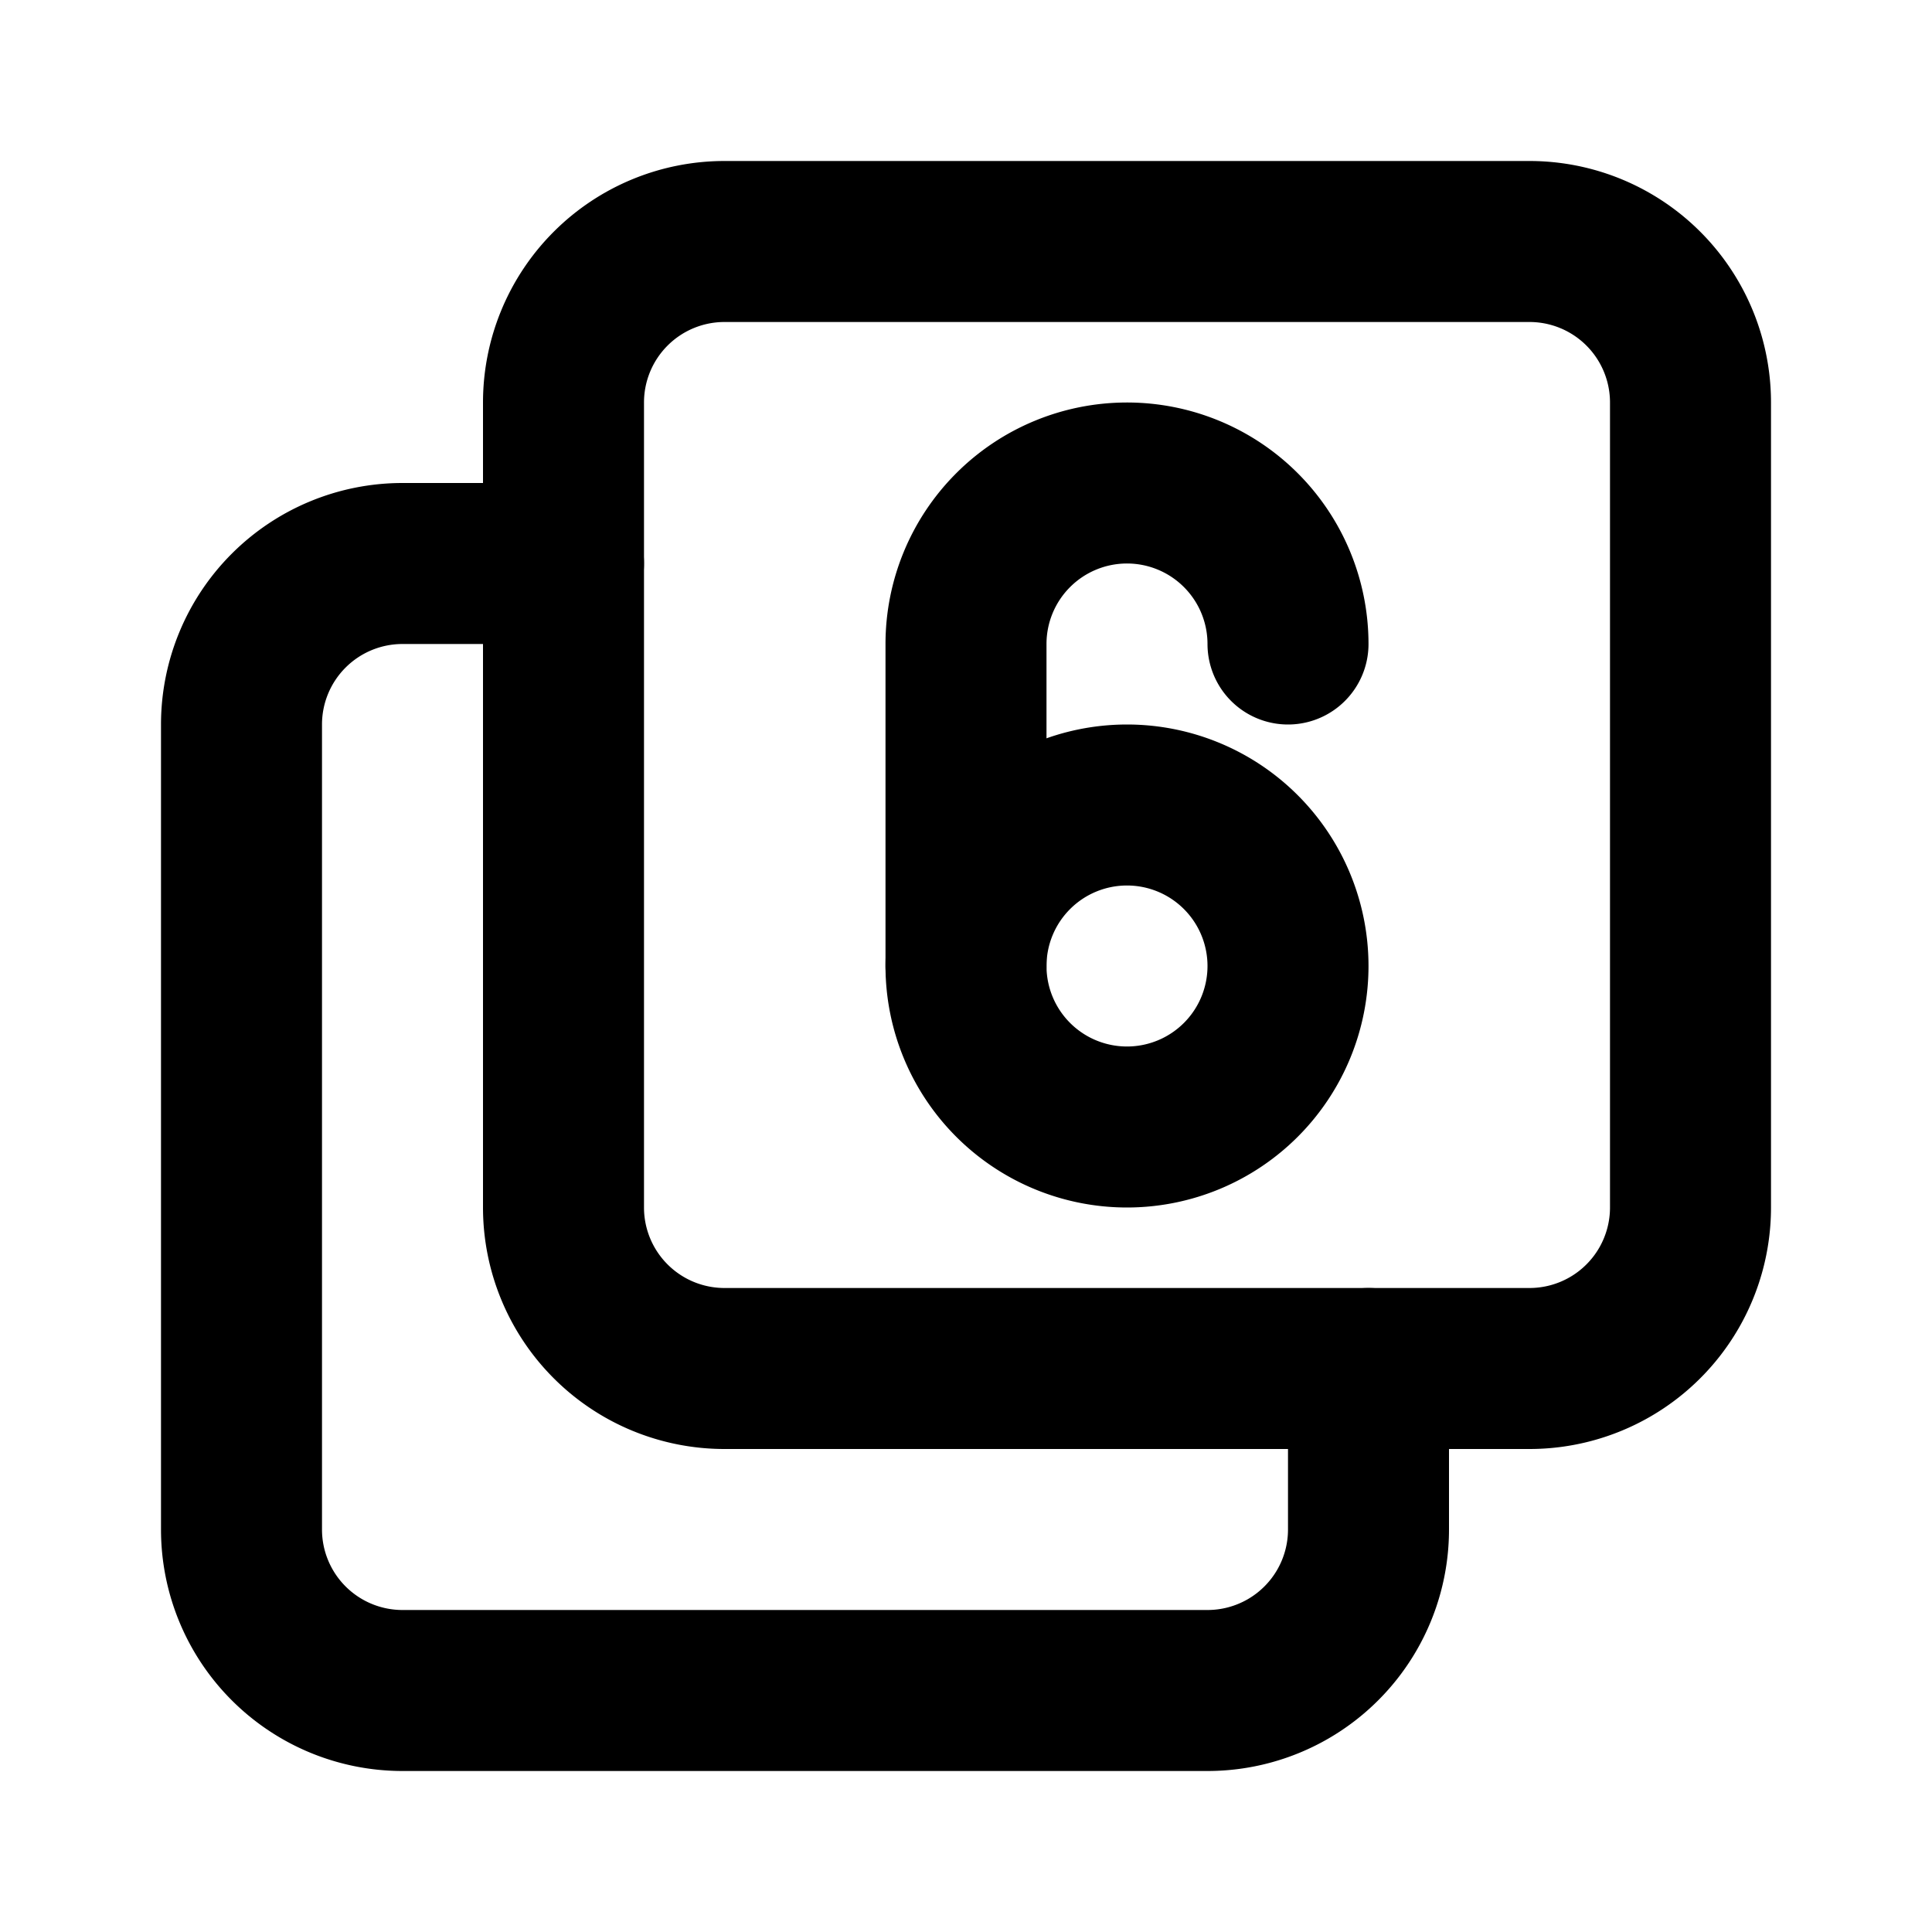 <!--
tags: [css, cascading, style, sheet, background, section, six, website, layer]
category: Numbers
version: "1.39"
unicode: "ee13"
-->
<svg
  xmlns="http://www.w3.org/2000/svg"
  width="24"
  height="24"
  viewBox="0 0 24 24"
  fill="none"
  stroke="currentColor"
  stroke-width="2"
  stroke-linecap="round"
  stroke-linejoin="round"
>
  <path d="M7 3m0 2a2 2 0 0 1 2 -2h10a2 2 0 0 1 2 2v10a2 2 0 0 1 -2 2h-10a2 2 0 0 1 -2 -2z" />
  <path d="M14 12m-2 0a2 2 0 1 0 4 0a2 2 0 1 0 -4 0" />
  <path d="M16 8a2 2 0 1 0 -4 0v4" />
  <path d="M17 17v2a2 2 0 0 1 -2 2h-10a2 2 0 0 1 -2 -2v-10a2 2 0 0 1 2 -2h2" />
</svg>
